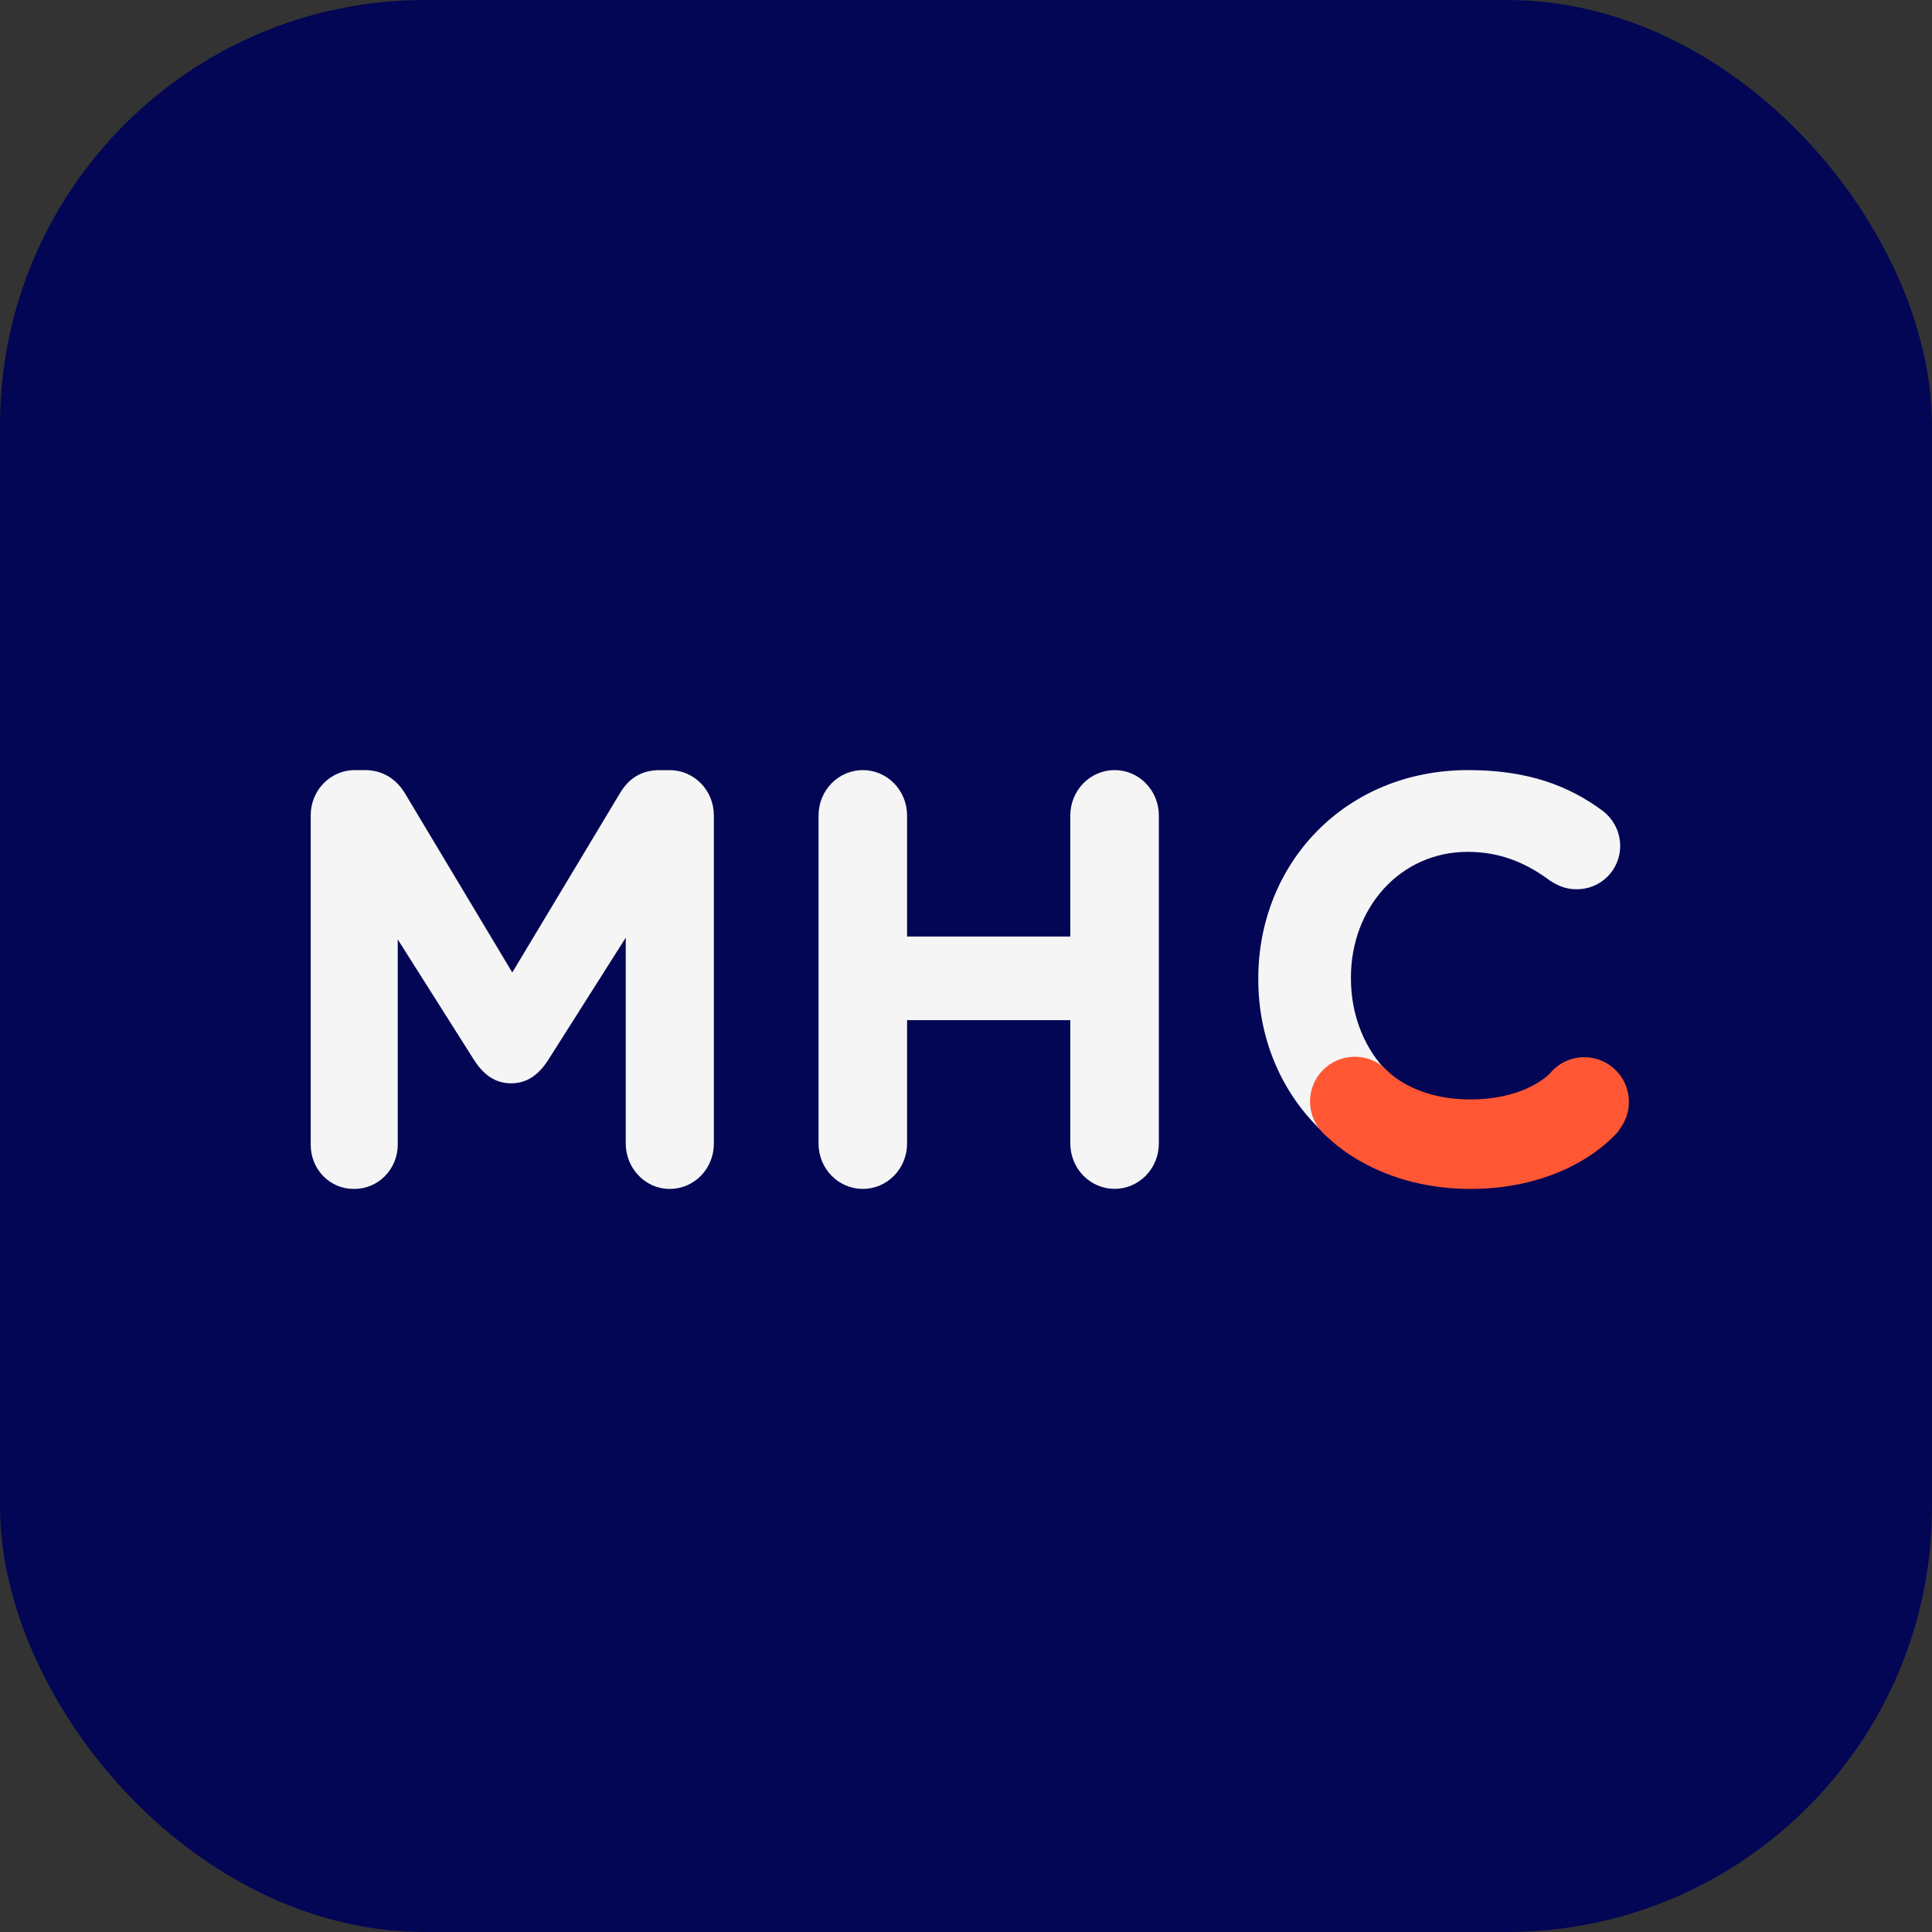 <svg width="180" height="180" viewBox="0 0 180 180" fill="none" xmlns="http://www.w3.org/2000/svg">
<rect x="0" y="0" width="180" height="180" fill="#333333" stroke="none"/>
<rect width="180" height="180" rx="39.6" fill="#030654"/>
<path d="M161.117 90.629C161.117 51.699 129.557 20.14 90.627 20.14C51.697 20.14 20.138 51.699 20.138 90.629C20.138 129.559 51.697 161.119 90.627 161.119C129.557 161.119 161.117 129.559 161.117 90.629Z" fill="#030654"/>
<path d="M28.949 75.98C28.945 75.423 29.049 74.871 29.255 74.356C29.461 73.84 29.765 73.372 30.15 72.978C30.534 72.584 30.991 72.273 31.495 72.062C31.998 71.85 32.537 71.744 33.081 71.748H33.993C35.763 71.748 36.997 72.683 37.748 73.947L47.728 90.605L57.761 73.898C58.62 72.469 59.8 71.754 61.457 71.754H62.369C62.913 71.749 63.452 71.855 63.956 72.065C64.459 72.276 64.917 72.587 65.302 72.98C65.687 73.373 65.992 73.841 66.199 74.356C66.405 74.871 66.51 75.423 66.507 75.98V106.537C66.511 107.094 66.407 107.646 66.201 108.162C65.995 108.677 65.691 109.145 65.306 109.539C64.922 109.933 64.465 110.245 63.961 110.456C63.458 110.667 62.919 110.773 62.375 110.769C60.122 110.769 58.298 108.845 58.298 106.537V87.363L51.054 98.788C50.196 100.107 49.123 100.931 47.621 100.931C46.118 100.931 45.045 100.107 44.187 98.788L37.057 87.522V106.647C37.056 107.193 36.95 107.733 36.744 108.236C36.538 108.739 36.237 109.196 35.858 109.579C35.478 109.963 35.029 110.265 34.535 110.469C34.041 110.673 33.512 110.775 32.979 110.769C32.449 110.775 31.923 110.673 31.431 110.468C30.94 110.263 30.494 109.96 30.118 109.576C29.743 109.192 29.446 108.735 29.246 108.232C29.045 107.729 28.944 107.19 28.949 106.647V75.98Z" fill="#F5F5F5"/>
<path d="M76.262 75.968C76.262 74.849 76.696 73.775 77.469 72.984C78.243 72.193 79.292 71.748 80.385 71.748C81.479 71.748 82.528 72.193 83.301 72.984C84.075 73.775 84.509 74.849 84.509 75.968V87.255H99.719V75.968C99.719 74.849 100.153 73.775 100.927 72.984C101.7 72.193 102.749 71.748 103.842 71.748C104.936 71.748 105.985 72.193 106.758 72.984C107.532 73.775 107.966 74.849 107.966 75.968V106.544C107.966 107.663 107.532 108.736 106.758 109.527C105.985 110.318 104.936 110.763 103.842 110.763C102.749 110.763 101.7 110.318 100.927 109.527C100.153 108.736 99.719 107.663 99.719 106.544V95.043H84.509V106.55C84.509 107.669 84.075 108.742 83.301 109.533C82.528 110.325 81.479 110.769 80.385 110.769C79.292 110.769 78.243 110.325 77.469 109.533C76.696 108.742 76.262 107.669 76.262 106.55V75.968Z" fill="#F5F5F5"/>
<path d="M117.232 91.26V91.153C117.232 80.486 125.273 71.748 136.797 71.748C142.426 71.748 146.232 73.249 149.341 75.56C149.841 75.946 150.246 76.441 150.525 77.008C150.804 77.575 150.949 78.198 150.949 78.83C150.948 79.362 150.842 79.889 150.636 80.38C150.43 80.871 150.129 81.316 149.751 81.69C149.372 82.064 148.922 82.359 148.429 82.558C147.935 82.757 147.407 82.857 146.875 82.85C145.749 82.85 144.999 82.422 144.409 82.046C142.104 80.331 139.692 79.366 136.743 79.366C130.418 79.366 125.863 84.619 125.863 91.052V91.159C125.863 97.592 130.312 102.952 136.743 102.952C140.228 102.952 142.533 101.88 144.891 100.004C145.581 99.421 146.454 99.099 147.357 99.093C149.448 99.093 151.217 100.808 151.217 102.899C151.212 103.462 151.085 104.017 150.844 104.526C150.604 105.035 150.255 105.486 149.823 105.847C146.446 108.795 142.479 110.564 136.481 110.564C125.434 110.558 117.232 102.035 117.232 91.26Z" fill="#F5F5F5"/>
<path d="M151.761 102.657C151.762 101.797 151.495 100.957 150.999 100.255C150.502 99.552 149.799 99.021 148.987 98.735C148.176 98.448 147.295 98.421 146.467 98.657C145.64 98.892 144.905 99.379 144.366 100.05C143.931 100.478 141.687 102.432 136.981 102.432C131.752 102.432 129.347 99.857 129.247 99.747C129.285 99.79 129.303 99.813 129.303 99.813C128.58 99.02 127.578 98.536 126.507 98.463C125.436 98.39 124.378 98.733 123.554 99.42C122.729 100.107 122.201 101.086 122.08 102.153C121.959 103.219 122.254 104.291 122.904 105.146C122.921 105.166 122.944 105.195 122.973 105.227C123.147 105.449 123.342 105.653 123.557 105.836C124.498 106.731 125.545 107.508 126.674 108.149C129.652 109.861 133.213 110.77 136.987 110.77C140.76 110.77 144.267 109.904 147.152 108.268C149.447 106.965 150.638 105.574 150.854 105.309L150.829 105.288C151.435 104.545 151.764 103.616 151.761 102.657Z" fill="#FF5733"/>
</svg>
